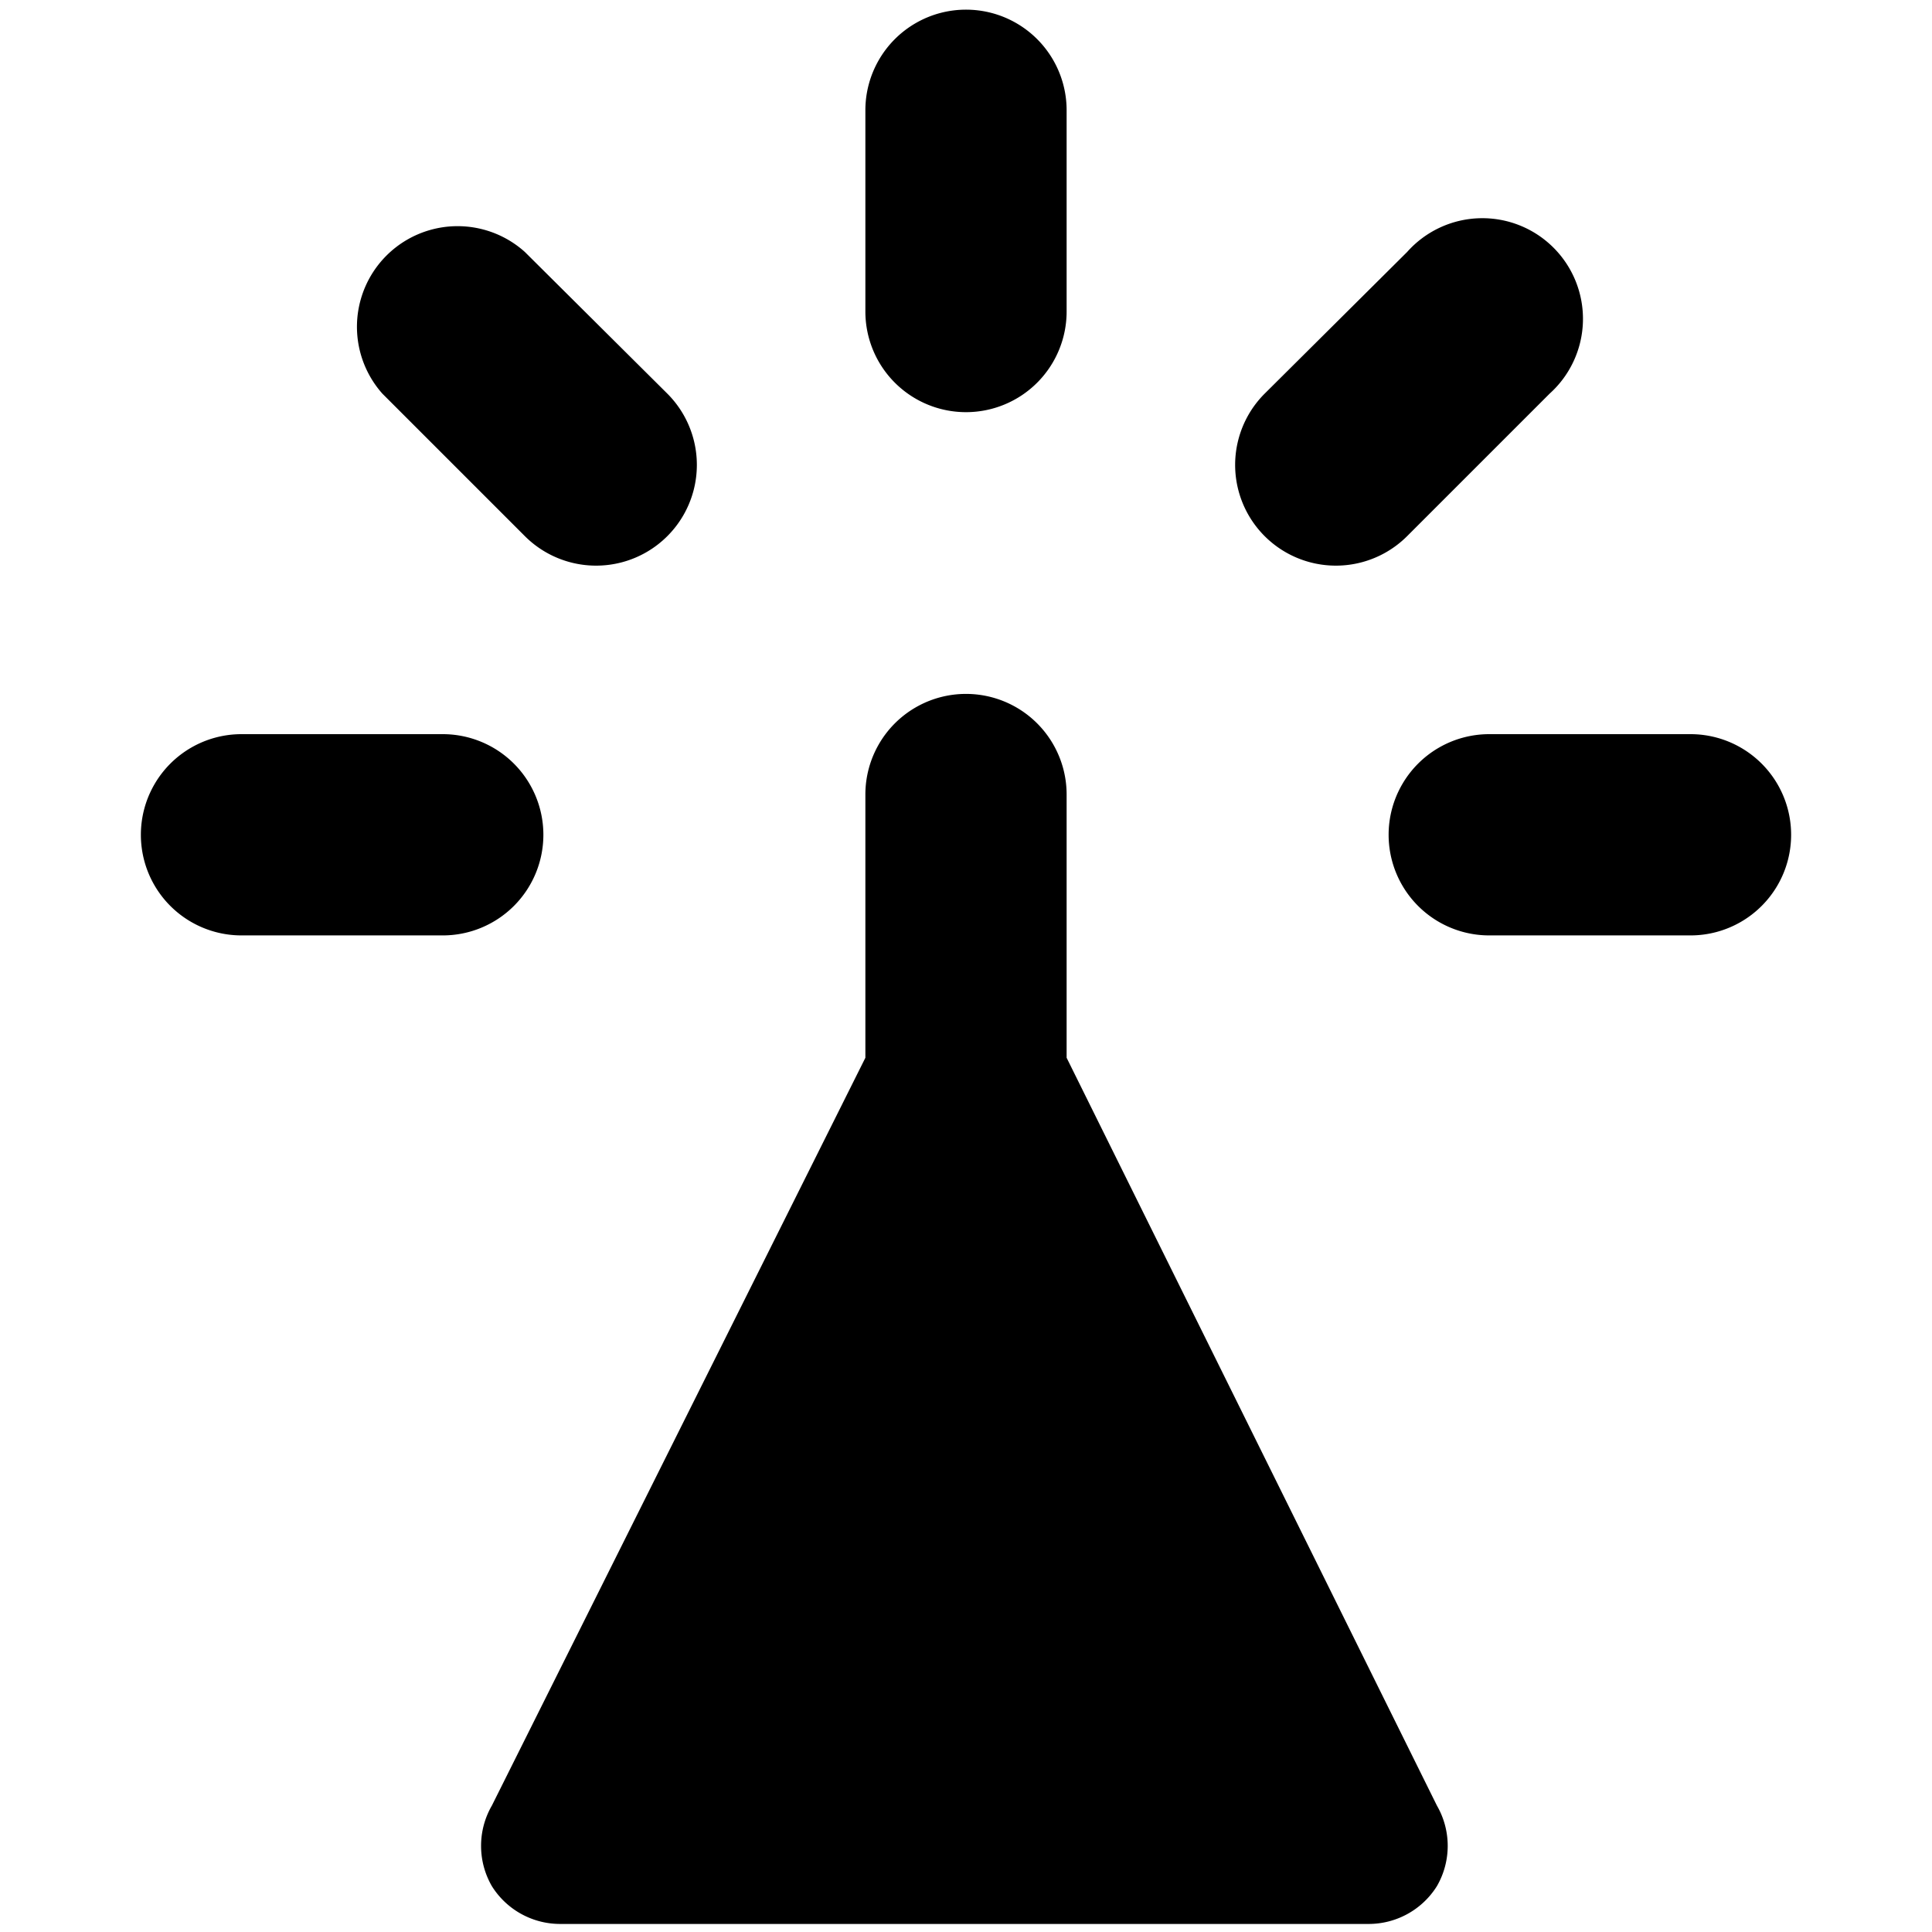 <svg xmlns="http://www.w3.org/2000/svg" viewBox="0 0 24 24"><g><path d="M13.25 13.14V9.87a1.25 1.25 0 1 0 -2.5 0v3.27l-4.64 9.29a1 1 0 0 0 0 1 1 1 0 0 0 0.85 0.47H17a1 1 0 0 0 0.85 -0.47 1 1 0 0 0 0 -1Z" fill="#000000" stroke-width="1"></path><path d="M12 5.12a1.25 1.25 0 0 0 1.25 -1.25v-2.5a1.25 1.25 0 0 0 -2.5 0v2.5A1.25 1.25 0 0 0 12 5.12Z" fill="#000000" stroke-width="1"></path><path d="m17.48 6.66 1.77 -1.77a1.25 1.25 0 1 0 -1.77 -1.76l-1.77 1.76a1.25 1.25 0 1 0 1.77 1.77Z" fill="#000000" stroke-width="1"></path><path d="M21 9.12h-2.5a1.25 1.25 0 0 0 0 2.5H21a1.25 1.25 0 0 0 0 -2.5Z" fill="#000000" stroke-width="1"></path><path d="M6.52 6.66a1.25 1.25 0 0 0 1.77 -1.77L6.52 3.13a1.25 1.25 0 0 0 -1.77 1.76Z" fill="#000000" stroke-width="1"></path><path d="M6.75 10.37A1.25 1.25 0 0 0 5.5 9.12H3a1.25 1.25 0 0 0 0 2.5h2.5a1.25 1.25 0 0 0 1.25 -1.25Z" fill="#000000" stroke-width="1"></path></g></svg>